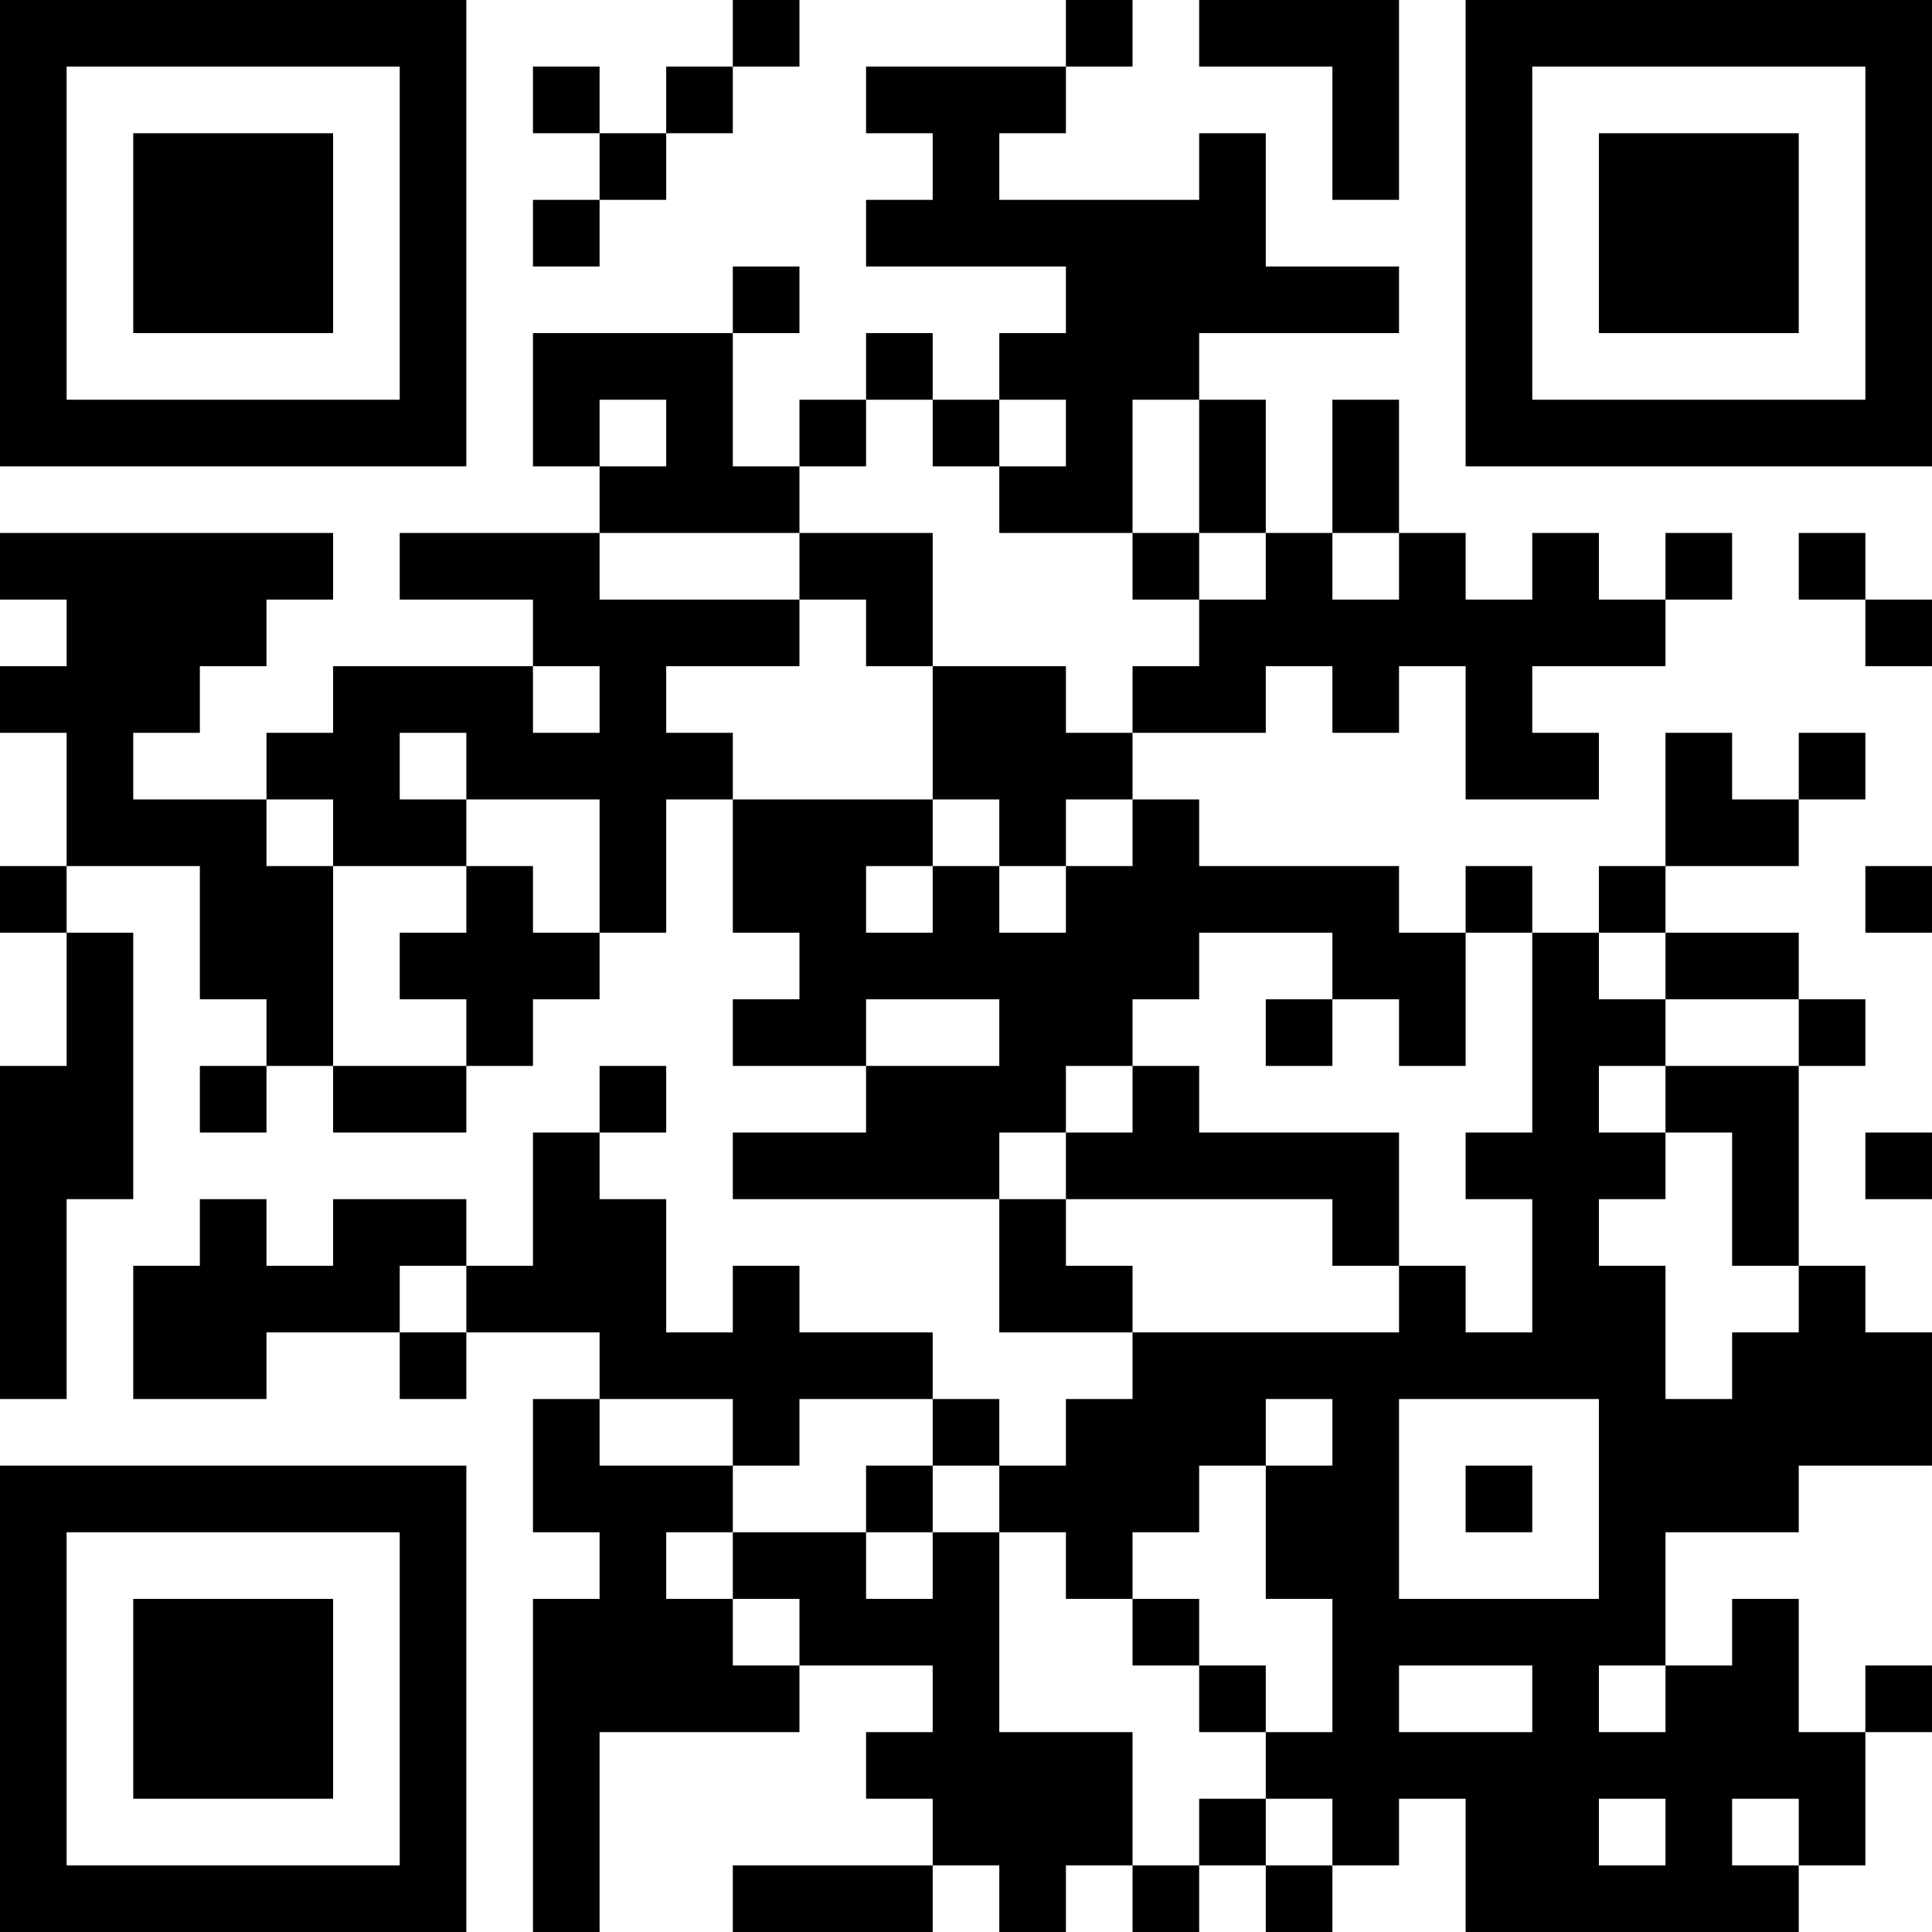 <?xml version="1.0" encoding="UTF-8"?>
<svg xmlns="http://www.w3.org/2000/svg" version="1.1" width="400" height="400" viewBox="0 0 400 400"><rect x="0" y="0" width="400" height="400" fill="#ffffff"/><g transform="scale(13.793)"><g transform="translate(0,0)"><path fill-rule="evenodd" d="M11 0L11 1L10 1L10 2L9 2L9 1L8 1L8 2L9 2L9 3L8 3L8 4L9 4L9 3L10 3L10 2L11 2L11 1L12 1L12 0ZM16 0L16 1L13 1L13 2L14 2L14 3L13 3L13 4L16 4L16 5L15 5L15 6L14 6L14 5L13 5L13 6L12 6L12 7L11 7L11 5L12 5L12 4L11 4L11 5L8 5L8 7L9 7L9 8L6 8L6 9L8 9L8 10L5 10L5 11L4 11L4 12L2 12L2 11L3 11L3 10L4 10L4 9L5 9L5 8L0 8L0 9L1 9L1 10L0 10L0 11L1 11L1 13L0 13L0 14L1 14L1 16L0 16L0 21L1 21L1 18L2 18L2 14L1 14L1 13L3 13L3 15L4 15L4 16L3 16L3 17L4 17L4 16L5 16L5 17L7 17L7 16L8 16L8 15L9 15L9 14L10 14L10 12L11 12L11 14L12 14L12 15L11 15L11 16L13 16L13 17L11 17L11 18L15 18L15 20L17 20L17 21L16 21L16 22L15 22L15 21L14 21L14 20L12 20L12 19L11 19L11 20L10 20L10 18L9 18L9 17L10 17L10 16L9 16L9 17L8 17L8 19L7 19L7 18L5 18L5 19L4 19L4 18L3 18L3 19L2 19L2 21L4 21L4 20L6 20L6 21L7 21L7 20L9 20L9 21L8 21L8 23L9 23L9 24L8 24L8 29L9 29L9 26L12 26L12 25L14 25L14 26L13 26L13 27L14 27L14 28L11 28L11 29L14 29L14 28L15 28L15 29L16 29L16 28L17 28L17 29L18 29L18 28L19 28L19 29L20 29L20 28L21 28L21 27L22 27L22 29L27 29L27 28L28 28L28 26L29 26L29 25L28 25L28 26L27 26L27 24L26 24L26 25L25 25L25 23L27 23L27 22L29 22L29 20L28 20L28 19L27 19L27 16L28 16L28 15L27 15L27 14L25 14L25 13L27 13L27 12L28 12L28 11L27 11L27 12L26 12L26 11L25 11L25 13L24 13L24 14L23 14L23 13L22 13L22 14L21 14L21 13L18 13L18 12L17 12L17 11L19 11L19 10L20 10L20 11L21 11L21 10L22 10L22 12L24 12L24 11L23 11L23 10L25 10L25 9L26 9L26 8L25 8L25 9L24 9L24 8L23 8L23 9L22 9L22 8L21 8L21 6L20 6L20 8L19 8L19 6L18 6L18 5L21 5L21 4L19 4L19 2L18 2L18 3L15 3L15 2L16 2L16 1L17 1L17 0ZM18 0L18 1L20 1L20 3L21 3L21 0ZM9 6L9 7L10 7L10 6ZM13 6L13 7L12 7L12 8L9 8L9 9L12 9L12 10L10 10L10 11L11 11L11 12L14 12L14 13L13 13L13 14L14 14L14 13L15 13L15 14L16 14L16 13L17 13L17 12L16 12L16 13L15 13L15 12L14 12L14 10L16 10L16 11L17 11L17 10L18 10L18 9L19 9L19 8L18 8L18 6L17 6L17 8L15 8L15 7L16 7L16 6L15 6L15 7L14 7L14 6ZM12 8L12 9L13 9L13 10L14 10L14 8ZM17 8L17 9L18 9L18 8ZM20 8L20 9L21 9L21 8ZM27 8L27 9L28 9L28 10L29 10L29 9L28 9L28 8ZM8 10L8 11L9 11L9 10ZM6 11L6 12L7 12L7 13L5 13L5 12L4 12L4 13L5 13L5 16L7 16L7 15L6 15L6 14L7 14L7 13L8 13L8 14L9 14L9 12L7 12L7 11ZM28 13L28 14L29 14L29 13ZM18 14L18 15L17 15L17 16L16 16L16 17L15 17L15 18L16 18L16 19L17 19L17 20L21 20L21 19L22 19L22 20L23 20L23 18L22 18L22 17L23 17L23 14L22 14L22 16L21 16L21 15L20 15L20 14ZM24 14L24 15L25 15L25 16L24 16L24 17L25 17L25 18L24 18L24 19L25 19L25 21L26 21L26 20L27 20L27 19L26 19L26 17L25 17L25 16L27 16L27 15L25 15L25 14ZM13 15L13 16L15 16L15 15ZM19 15L19 16L20 16L20 15ZM17 16L17 17L16 17L16 18L20 18L20 19L21 19L21 17L18 17L18 16ZM28 17L28 18L29 18L29 17ZM6 19L6 20L7 20L7 19ZM9 21L9 22L11 22L11 23L10 23L10 24L11 24L11 25L12 25L12 24L11 24L11 23L13 23L13 24L14 24L14 23L15 23L15 26L17 26L17 28L18 28L18 27L19 27L19 28L20 28L20 27L19 27L19 26L20 26L20 24L19 24L19 22L20 22L20 21L19 21L19 22L18 22L18 23L17 23L17 24L16 24L16 23L15 23L15 22L14 22L14 21L12 21L12 22L11 22L11 21ZM21 21L21 24L24 24L24 21ZM13 22L13 23L14 23L14 22ZM22 22L22 23L23 23L23 22ZM17 24L17 25L18 25L18 26L19 26L19 25L18 25L18 24ZM21 25L21 26L23 26L23 25ZM24 25L24 26L25 26L25 25ZM24 27L24 28L25 28L25 27ZM26 27L26 28L27 28L27 27ZM0 0L0 7L7 7L7 0ZM1 1L1 6L6 6L6 1ZM2 2L2 5L5 5L5 2ZM22 0L22 7L29 7L29 0ZM23 1L23 6L28 6L28 1ZM24 2L24 5L27 5L27 2ZM0 22L0 29L7 29L7 22ZM1 23L1 28L6 28L6 23ZM2 24L2 27L5 27L5 24Z" fill="#000000"/></g></g></svg>
